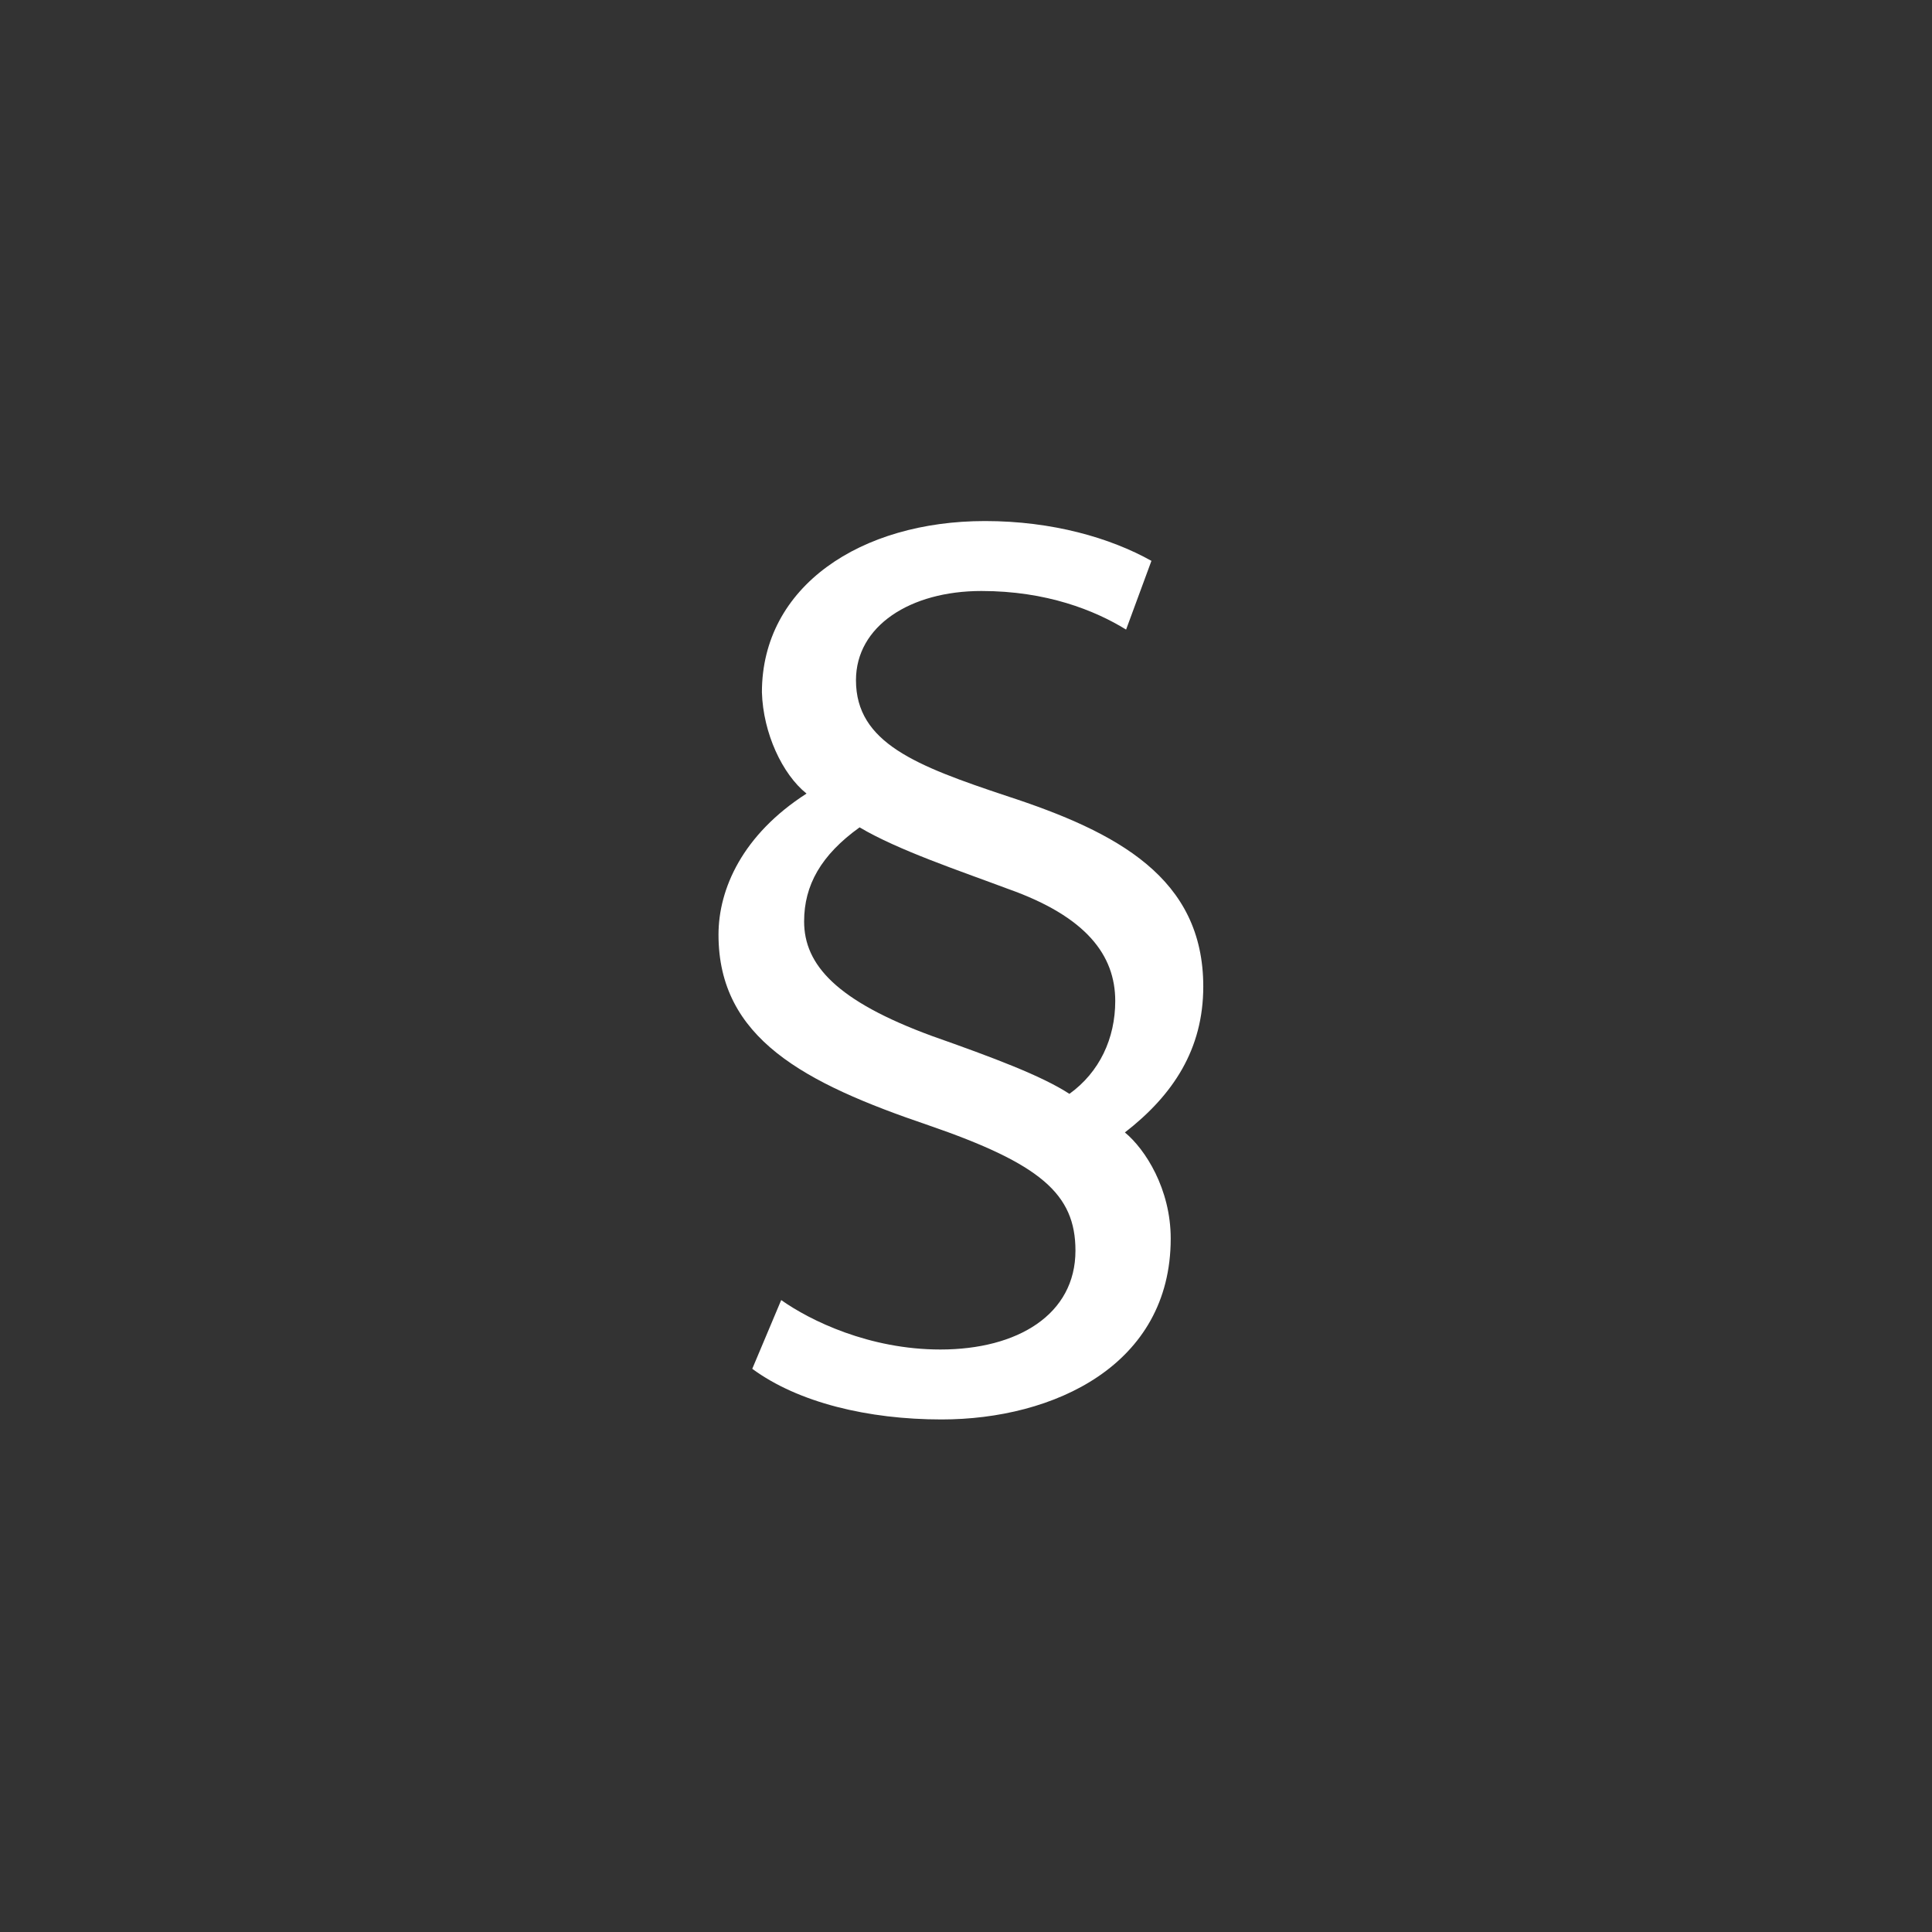 <?xml version="1.0" encoding="utf-8"?>
<!-- Generator: Adobe Illustrator 16.0.3, SVG Export Plug-In . SVG Version: 6.00 Build 0)  -->
<!DOCTYPE svg PUBLIC "-//W3C//DTD SVG 1.1//EN" "http://www.w3.org/Graphics/SVG/1.1/DTD/svg11.dtd">
<svg version="1.1" id="Ebene_1" xmlns="http://www.w3.org/2000/svg" xmlns:xlink="http://www.w3.org/1999/xlink" x="0px" y="0px"
	 width="1000px" height="1000px" viewBox="0 0 1000 1000" enable-background="new 0 0 1000 1000" xml:space="preserve">
<rect x="0" y="0" width="1000" height="1000" fill="#333333" stroke="none"/>
<g>
	<path fill="#FFFFFF" d="M582.865,325.871c-16.23-9.987-41.197-19.974-74.902-19.974c-36.827,0-64.915,18.101-64.915,46.189
		c0,32.458,31.209,44.317,78.022,59.921c57.424,18.727,101.741,42.444,101.741,98.62c0,32.456-15.604,56.177-40.571,75.525
		c10.61,8.736,23.719,29.336,23.719,54.928c0,65.538-60.545,93.626-118.594,93.626c-38.075,0-74.277-8.737-97.996-26.215
		l14.979-35.578c14.98,10.609,45.565,25.591,82.393,25.591c39.945,0,69.909-18.101,69.909-51.183
		c0-29.335-18.104-44.939-76.151-64.913c-64.291-21.849-108.607-44.941-108.607-98.621c0-23.719,12.483-51.808,45.565-73.029
		c-12.483-9.987-22.47-31.209-23.094-52.431c0-54.928,51.183-88.633,115.473-88.633c34.953,0,64.914,8.738,86.137,20.598
		L582.865,325.871z M482.372,536.218c31.833,11.236,56.8,20.599,71.156,29.961c15.604-11.235,23.721-28.712,23.721-48.062
		c0-23.719-14.982-43.692-55.553-58.049c-24.968-9.362-56.802-19.975-76.774-31.833c-19.974,14.355-28.713,29.96-28.713,48.686
		C416.208,499.392,433.063,518.117,482.372,536.218z"/>
</g>
</svg>
